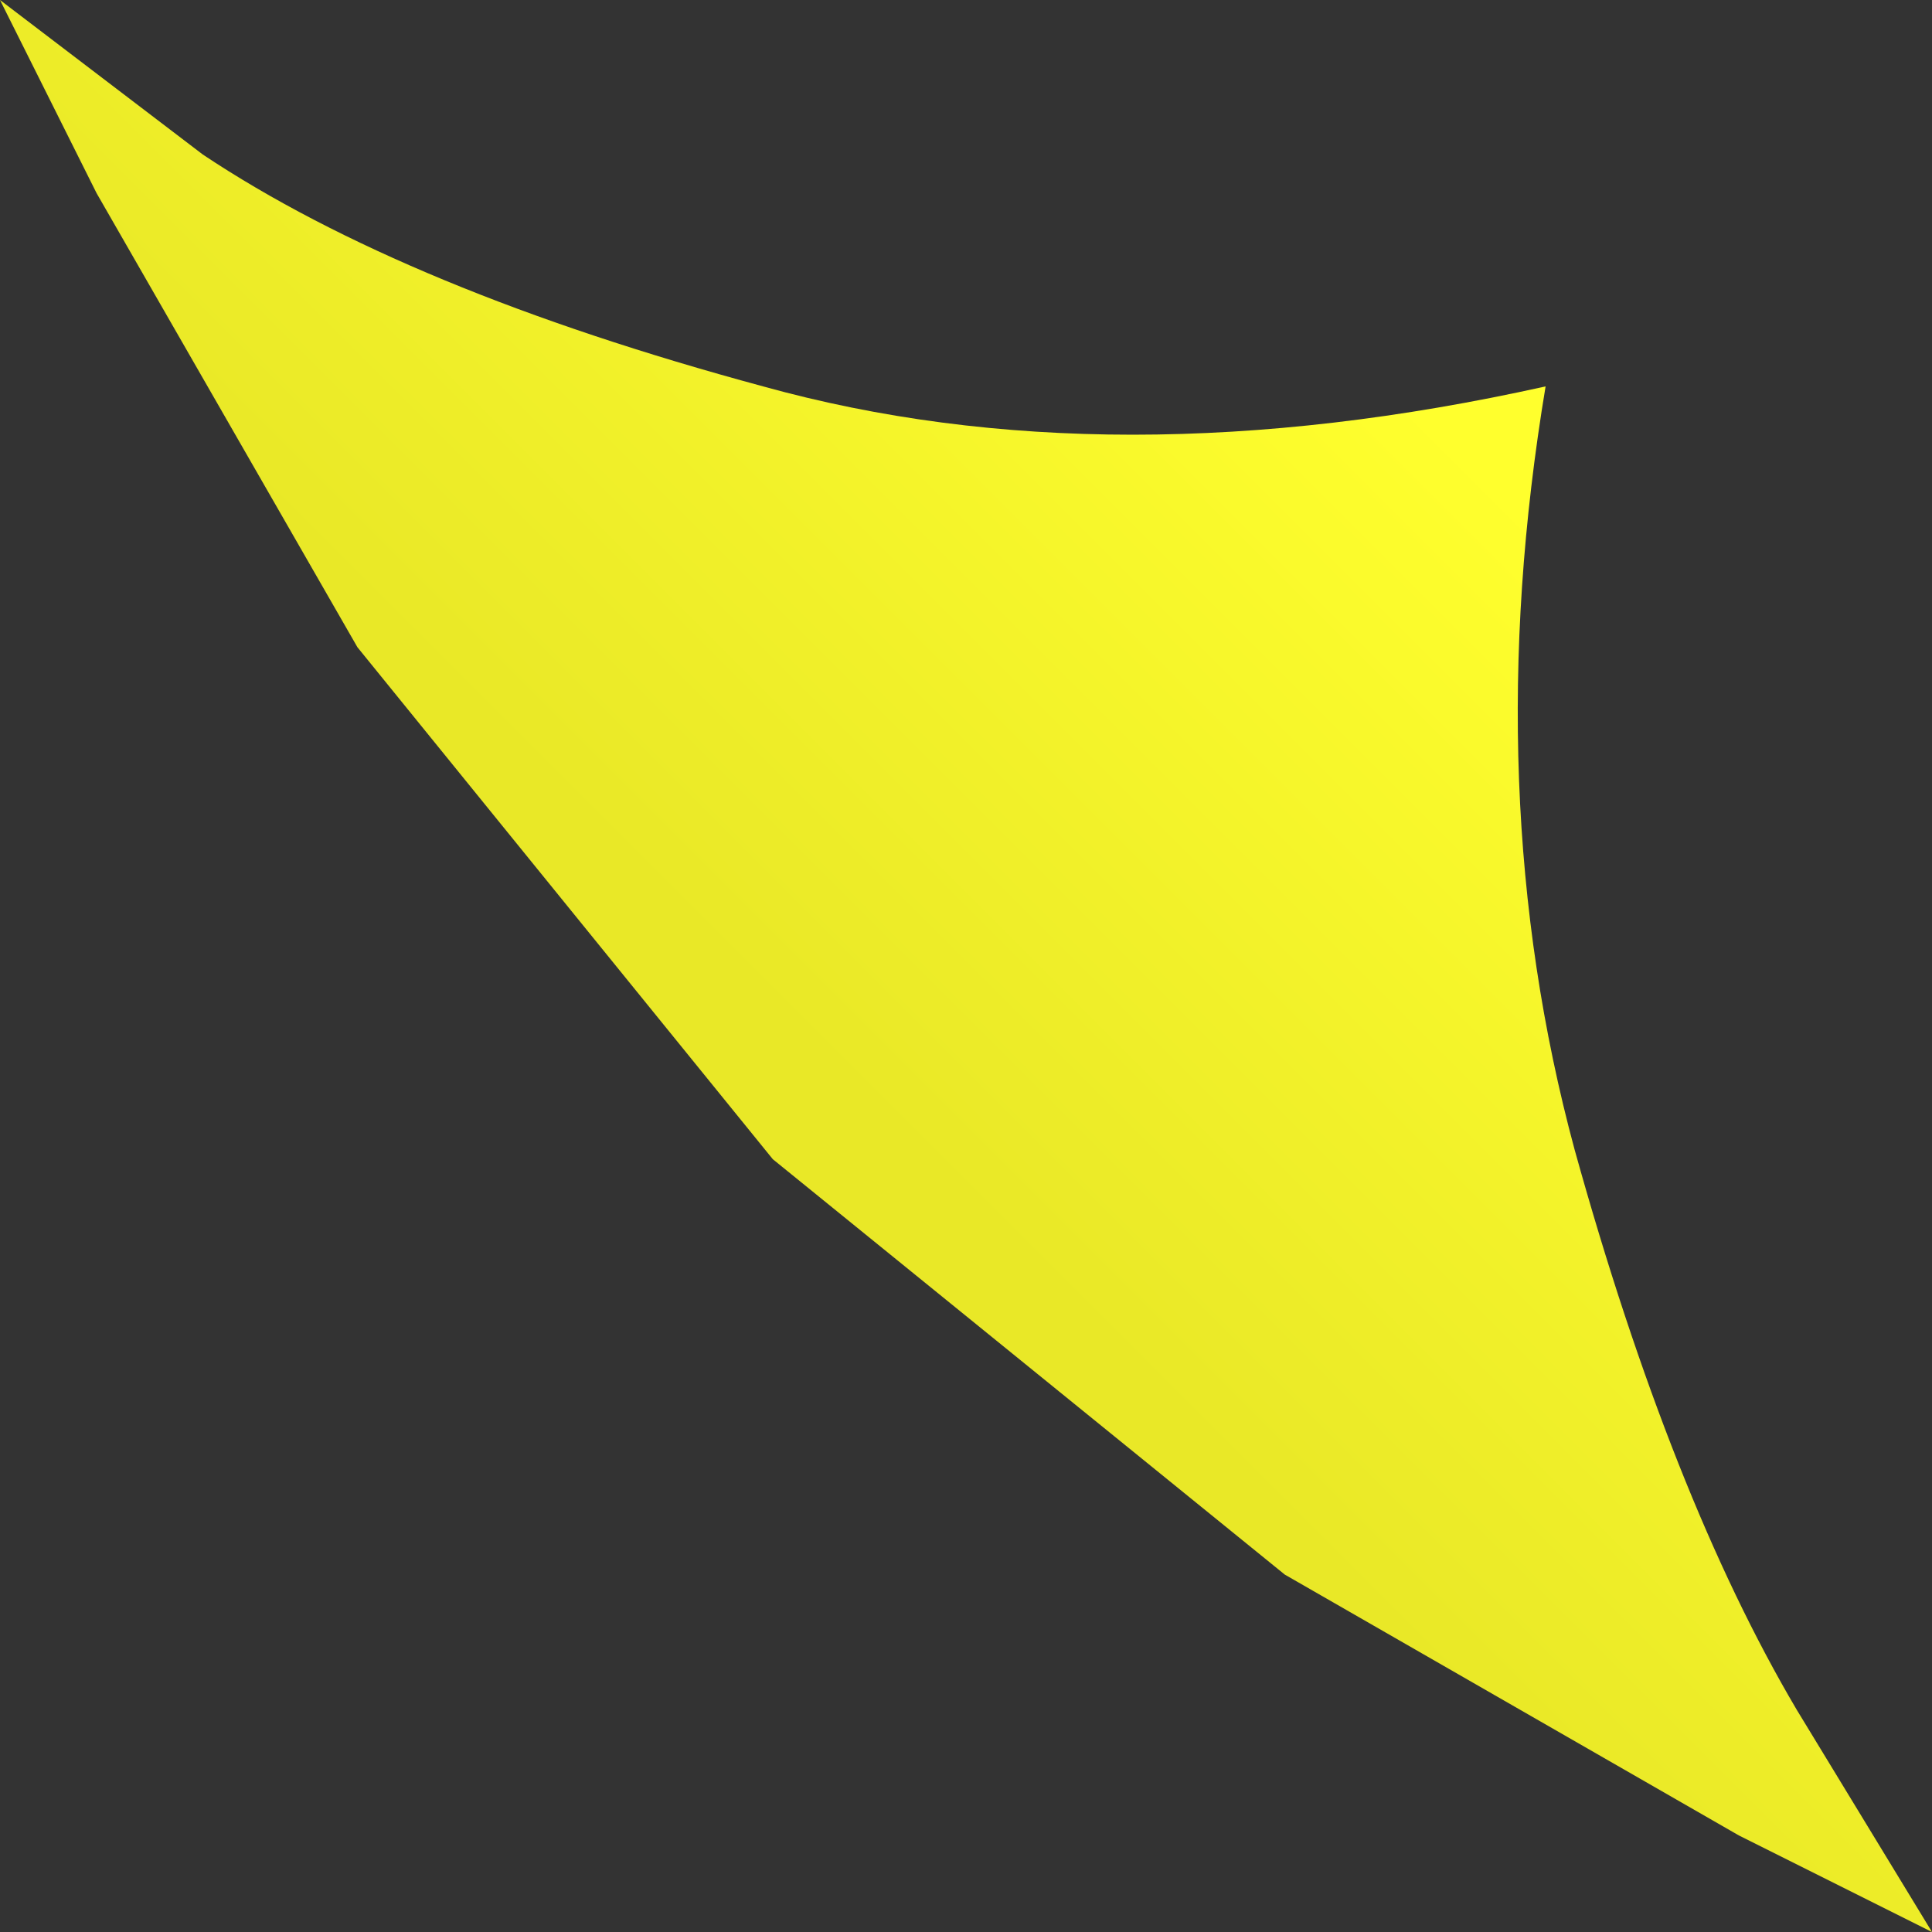<?xml version="1.0" encoding="UTF-8" standalone="no"?>
<svg xmlns:xlink="http://www.w3.org/1999/xlink" height="10.0px" width="10.0px" xmlns="http://www.w3.org/2000/svg">
  <rect width="100%" height="100%" fill="#333333" stroke="none"/>
  <g transform="matrix(1.0, 0.0, 0.0, 1.0, 0.0, 0.0)">
    <path d="M8.0 2.0 Q7.65 4.1 8.15 5.95 8.65 7.75 9.3 8.85 L10.0 10.0 9.0 9.5 6.65 8.15 4.0 6.0 1.85 3.35 0.5 1.0 0.0 0.0 1.05 0.8 Q2.1 1.5 3.95 2.0 5.75 2.5 8.0 2.0" fill="url(#gradient0)" fill-rule="evenodd" stroke="none"/>
  </g>
  <defs>
    <linearGradient gradientTransform="matrix(0.002, -0.002, 0.002, 0.002, 6.0, 4.0)" gradientUnits="userSpaceOnUse" id="gradient0" spreadMethod="pad" x1="-819.2" x2="819.2">
      <stop offset="0.004" stop-color="#e9e827"/>
      <stop offset="1.0" stop-color="#ffff2d"/>
    </linearGradient>
  </defs>
</svg>
